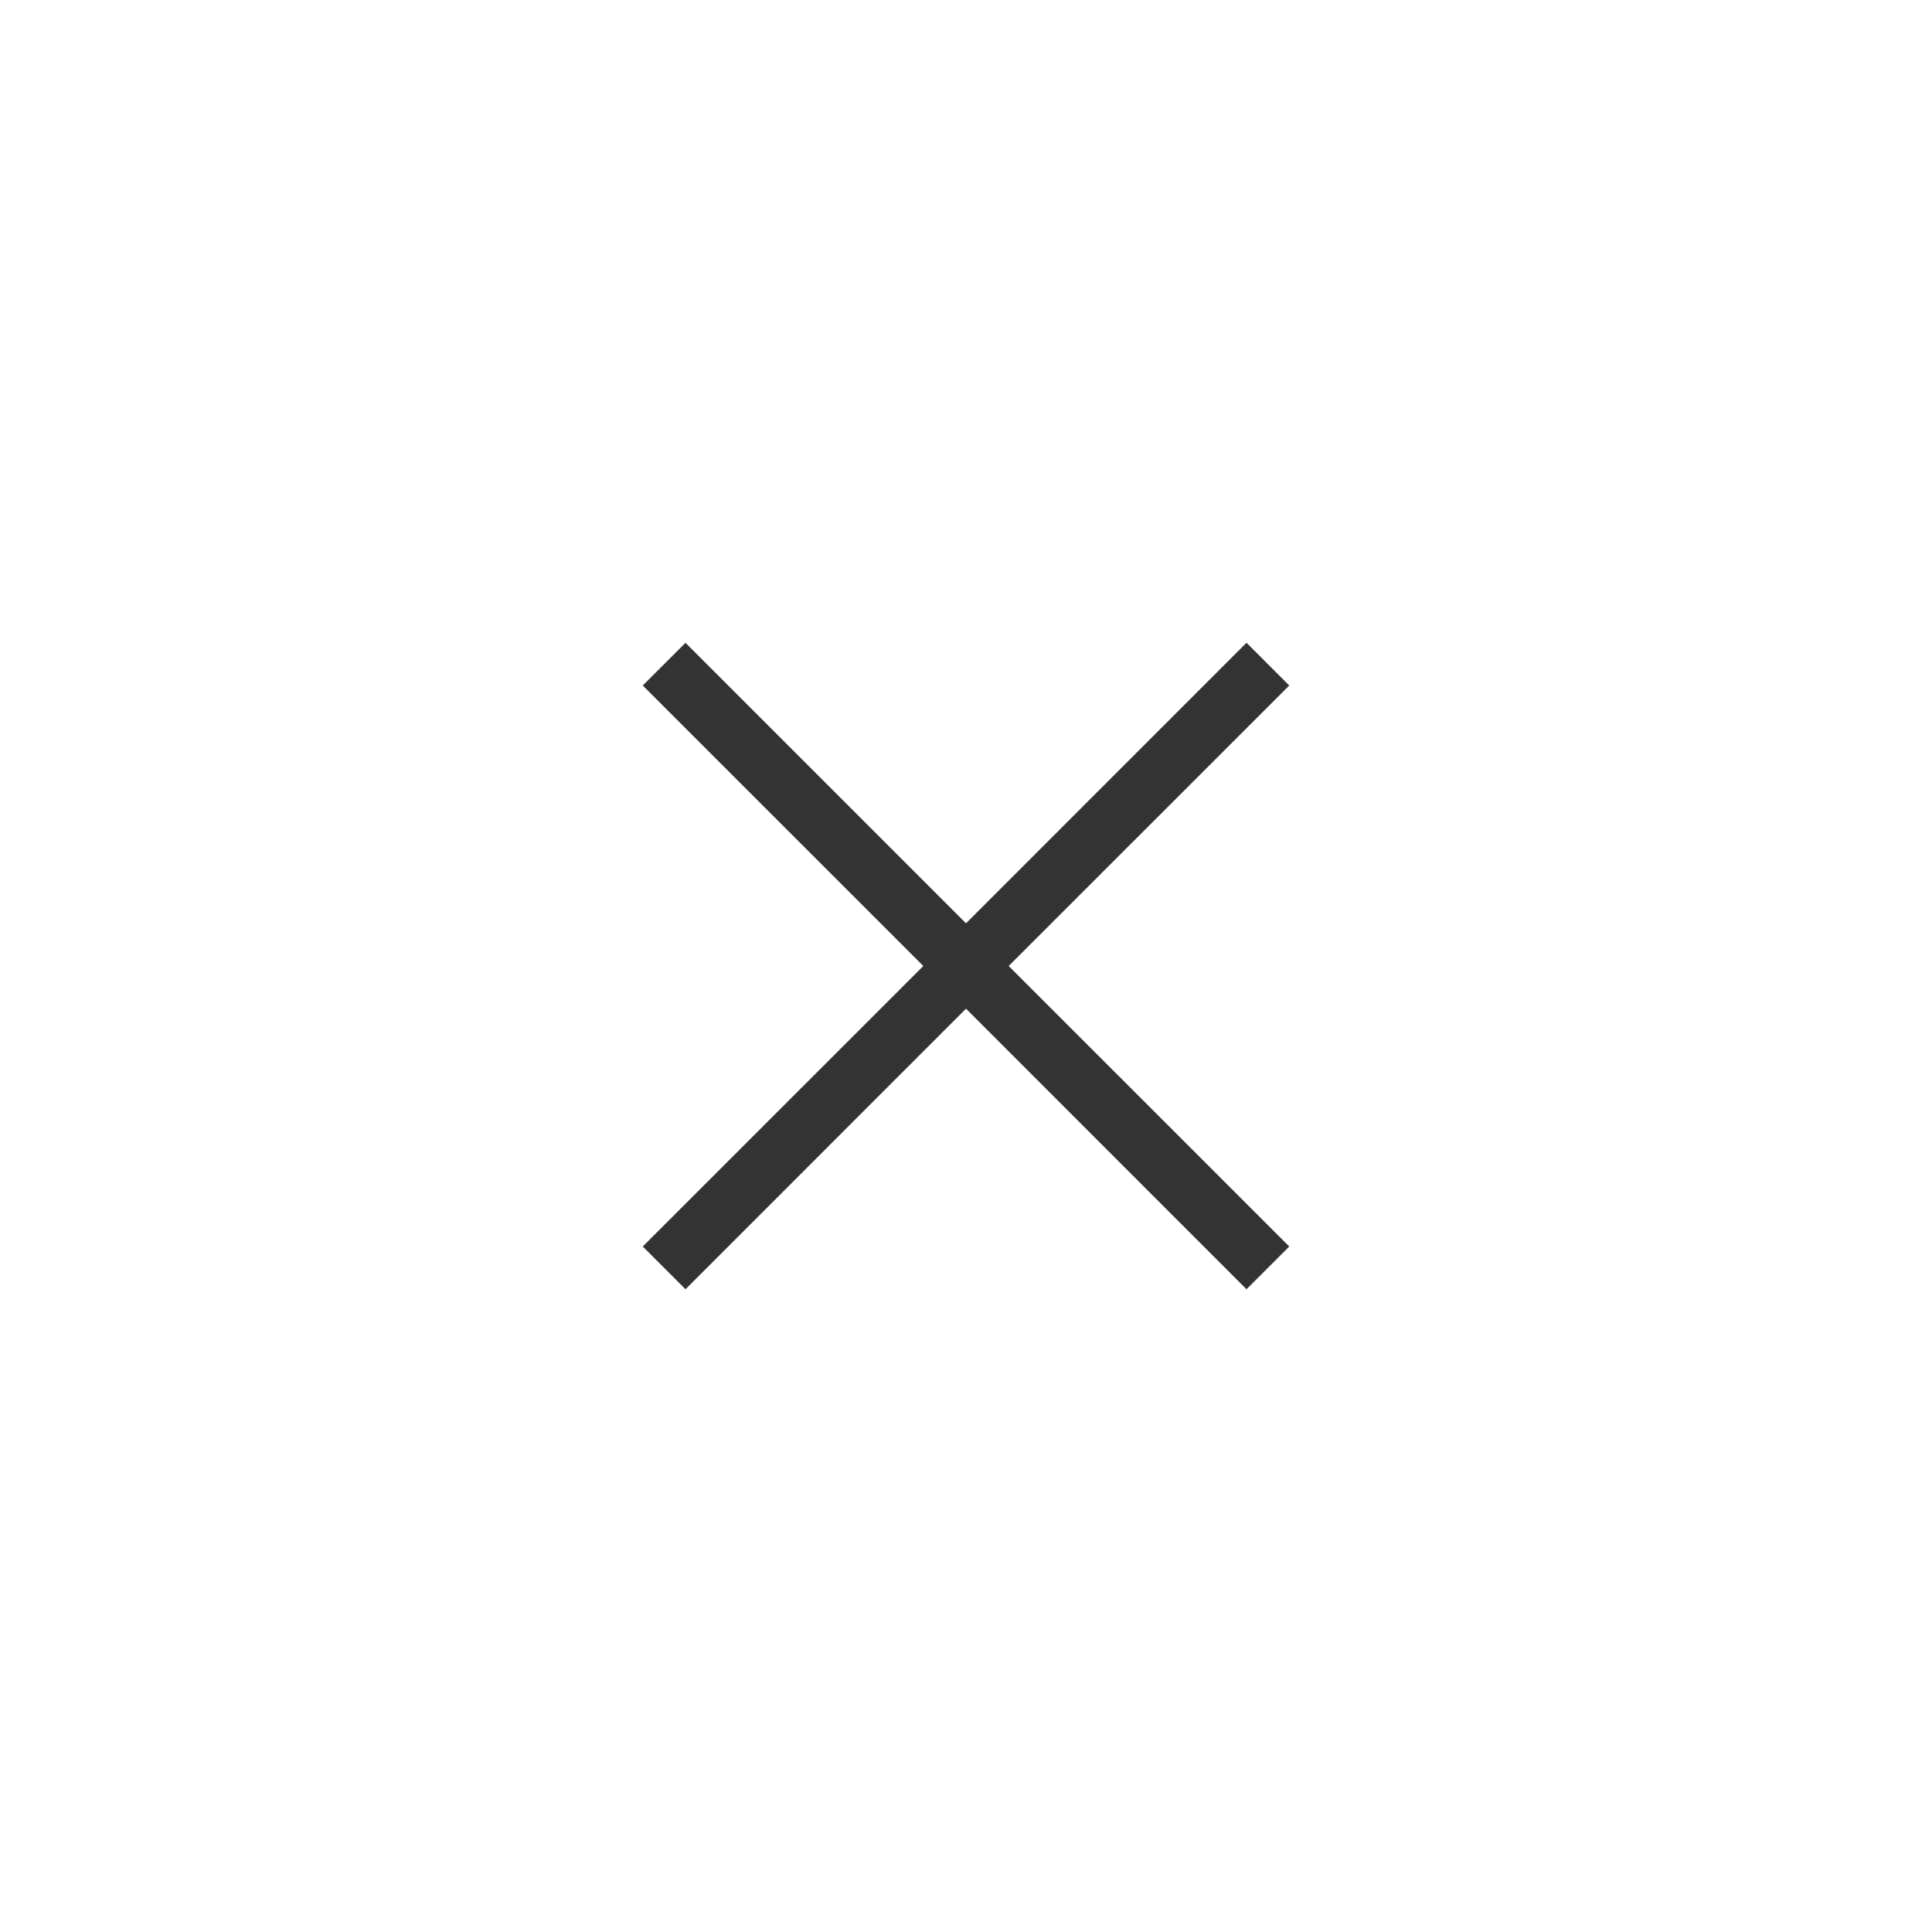 <svg width="32" height="32" viewBox="0 0 32 32" fill="none" xmlns="http://www.w3.org/2000/svg">
<path fill-rule="evenodd" clip-rule="evenodd" d="M16 15.293L20.646 10.646L21.354 11.354L16.707 16L21.354 20.646L20.646 21.354L16 16.707L11.354 21.354L10.646 20.646L15.293 16L10.646 11.354L11.354 10.647L16 15.293Z" fill="black" fill-opacity="0.8"/>
</svg>
